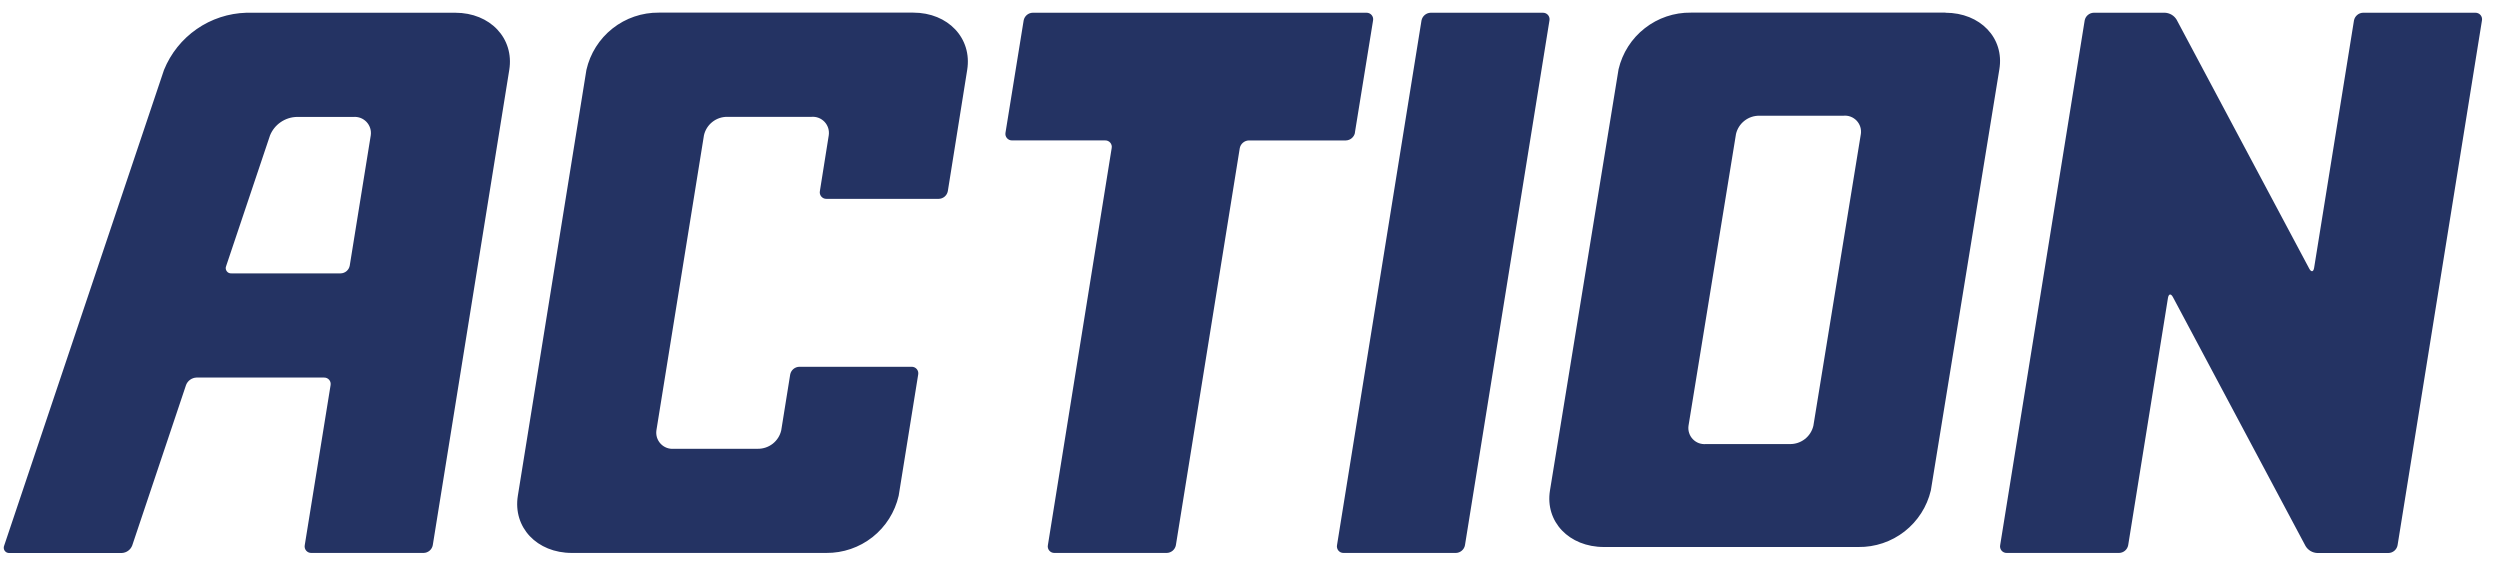 <?xml version="1.0" encoding="UTF-8"?> <svg xmlns="http://www.w3.org/2000/svg" width="115" height="26" viewBox="0 0 115 26" fill="none"><path id="path2" d="M42.011 0.581H30.306C29.534 0.574 28.782 0.831 28.176 1.31C27.57 1.789 27.146 2.461 26.975 3.214L23.821 22.804C23.587 24.259 24.698 25.435 26.305 25.435H38.007C38.779 25.442 39.53 25.185 40.136 24.707C40.742 24.228 41.166 23.557 41.339 22.804L42.237 17.226C42.245 17.182 42.244 17.137 42.232 17.094C42.221 17.051 42.2 17.011 42.171 16.977C42.142 16.943 42.105 16.916 42.065 16.898C42.024 16.879 41.98 16.871 41.935 16.872H36.768C36.668 16.874 36.572 16.911 36.496 16.975C36.42 17.04 36.368 17.128 36.349 17.226L35.937 19.794C35.882 20.038 35.745 20.254 35.549 20.409C35.353 20.563 35.111 20.646 34.862 20.644H30.995C30.884 20.654 30.771 20.638 30.666 20.598C30.561 20.558 30.467 20.495 30.39 20.413C30.313 20.331 30.255 20.233 30.221 20.126C30.188 20.019 30.179 19.906 30.195 19.794L32.382 6.222C32.437 5.979 32.574 5.763 32.769 5.609C32.964 5.455 33.206 5.372 33.455 5.375H37.323C37.434 5.365 37.547 5.38 37.652 5.42C37.757 5.46 37.851 5.523 37.928 5.604C38.005 5.686 38.063 5.784 38.097 5.891C38.13 5.998 38.139 6.111 38.123 6.222L37.714 8.793C37.706 8.837 37.708 8.882 37.719 8.925C37.731 8.968 37.751 9.007 37.78 9.041C37.809 9.075 37.845 9.102 37.885 9.121C37.925 9.139 37.969 9.148 38.014 9.147H43.183C43.283 9.145 43.378 9.108 43.454 9.044C43.53 8.979 43.581 8.891 43.6 8.793L44.491 3.215C44.725 1.76 43.614 0.581 42.01 0.581L42.011 0.581ZM20.942 0.586H11.335C10.516 0.609 9.721 0.87 9.048 1.337C8.374 1.805 7.852 2.458 7.544 3.217L0.193 25.095C0.176 25.134 0.169 25.177 0.173 25.219C0.177 25.262 0.193 25.302 0.217 25.337C0.242 25.372 0.276 25.399 0.314 25.417C0.353 25.435 0.396 25.442 0.438 25.438H5.604C5.708 25.433 5.809 25.398 5.893 25.337C5.978 25.276 6.043 25.192 6.081 25.095L8.559 17.708C8.597 17.611 8.662 17.528 8.747 17.467C8.832 17.407 8.932 17.372 9.036 17.368H14.903C14.948 17.366 14.993 17.374 15.034 17.392C15.075 17.41 15.112 17.437 15.141 17.471C15.17 17.505 15.191 17.546 15.202 17.589C15.213 17.633 15.214 17.678 15.206 17.722L14.018 25.081C14.01 25.125 14.011 25.171 14.023 25.214C14.035 25.257 14.056 25.297 14.085 25.331C14.115 25.365 14.151 25.392 14.192 25.41C14.233 25.428 14.278 25.437 14.323 25.435H19.49C19.59 25.432 19.685 25.395 19.761 25.331C19.836 25.267 19.888 25.179 19.907 25.081L23.426 3.217C23.66 1.763 22.549 0.586 20.942 0.586ZM17.055 6.225L16.088 12.218C16.07 12.317 16.019 12.406 15.943 12.471C15.867 12.536 15.771 12.573 15.672 12.575H10.649C10.607 12.579 10.564 12.572 10.526 12.555C10.487 12.537 10.454 12.51 10.429 12.475C10.404 12.441 10.389 12.401 10.384 12.358C10.38 12.316 10.387 12.274 10.404 12.235L12.422 6.226C12.522 5.981 12.691 5.771 12.909 5.621C13.127 5.47 13.383 5.386 13.648 5.379H16.257C16.368 5.37 16.48 5.386 16.585 5.425C16.689 5.465 16.783 5.528 16.86 5.609C16.937 5.691 16.994 5.788 17.028 5.895C17.062 6.001 17.071 6.114 17.055 6.225ZM62.325 6.102L63.161 0.94C63.169 0.896 63.167 0.851 63.156 0.808C63.144 0.765 63.123 0.725 63.094 0.691C63.065 0.657 63.029 0.63 62.988 0.612C62.947 0.594 62.903 0.585 62.858 0.586H47.505C47.405 0.588 47.31 0.625 47.234 0.689C47.158 0.754 47.107 0.842 47.088 0.94L46.253 6.102C46.245 6.146 46.246 6.192 46.257 6.235C46.269 6.279 46.29 6.319 46.319 6.353C46.348 6.387 46.384 6.415 46.425 6.433C46.466 6.451 46.511 6.46 46.556 6.459H50.835C50.88 6.457 50.924 6.466 50.965 6.484C51.006 6.502 51.043 6.529 51.072 6.563C51.101 6.597 51.122 6.637 51.133 6.68C51.145 6.724 51.146 6.769 51.137 6.813L48.202 25.081C48.193 25.125 48.195 25.171 48.207 25.214C48.218 25.257 48.24 25.297 48.269 25.331C48.298 25.365 48.335 25.392 48.376 25.41C48.417 25.428 48.462 25.437 48.507 25.435H53.673C53.773 25.432 53.868 25.395 53.944 25.331C54.019 25.267 54.071 25.179 54.09 25.081L57.029 6.817C57.047 6.719 57.099 6.63 57.175 6.565C57.25 6.501 57.346 6.463 57.446 6.46H61.912C62.011 6.457 62.106 6.42 62.182 6.355C62.258 6.291 62.309 6.203 62.329 6.106L62.325 6.102ZM89.487 0.581H77.782C77.014 0.571 76.266 0.824 75.661 1.298C75.055 1.771 74.63 2.436 74.454 3.184L71.299 22.559C71.065 23.997 72.176 25.162 73.781 25.162H85.487C86.256 25.172 87.005 24.919 87.611 24.446C88.216 23.972 88.642 23.307 88.819 22.559L91.971 3.184C92.206 1.75 91.094 0.586 89.49 0.586L89.487 0.581ZM85.6 6.159L83.415 19.587C83.358 19.828 83.221 20.043 83.026 20.195C82.831 20.348 82.59 20.429 82.342 20.427H78.475C78.363 20.437 78.251 20.422 78.146 20.384C78.041 20.345 77.947 20.282 77.87 20.202C77.792 20.121 77.734 20.024 77.7 19.917C77.665 19.811 77.656 19.698 77.671 19.587L79.856 6.162C79.913 5.921 80.051 5.706 80.246 5.554C80.442 5.401 80.683 5.32 80.931 5.323H84.799C84.91 5.312 85.022 5.327 85.127 5.366C85.231 5.405 85.326 5.468 85.403 5.548C85.48 5.629 85.537 5.726 85.572 5.832C85.606 5.939 85.615 6.051 85.6 6.162L85.6 6.159ZM113.868 0.586H108.7C108.601 0.589 108.505 0.625 108.43 0.69C108.354 0.754 108.302 0.843 108.283 0.94L106.45 12.317C106.42 12.513 106.317 12.53 106.224 12.355L100.124 0.905C100.068 0.812 99.99 0.735 99.898 0.679C99.805 0.624 99.7 0.592 99.592 0.586H96.312C96.212 0.589 96.117 0.625 96.041 0.69C95.965 0.754 95.914 0.843 95.895 0.94L92.007 25.081C91.999 25.125 92 25.171 92.012 25.214C92.024 25.257 92.045 25.297 92.074 25.331C92.104 25.365 92.14 25.392 92.181 25.41C92.222 25.428 92.267 25.437 92.312 25.435H97.479C97.579 25.433 97.674 25.396 97.75 25.332C97.826 25.267 97.877 25.179 97.896 25.081L99.726 13.706C99.759 13.51 99.862 13.493 99.955 13.668L106.056 25.119C106.112 25.212 106.19 25.289 106.282 25.345C106.375 25.4 106.48 25.432 106.587 25.438H109.869C109.969 25.436 110.066 25.399 110.142 25.334C110.218 25.269 110.27 25.18 110.288 25.081L114.17 0.94C114.178 0.897 114.177 0.852 114.165 0.809C114.154 0.766 114.133 0.726 114.104 0.692C114.076 0.658 114.04 0.631 113.999 0.613C113.959 0.595 113.915 0.585 113.871 0.586H113.868ZM70.976 0.586H65.808C65.709 0.589 65.613 0.626 65.537 0.69C65.461 0.754 65.409 0.843 65.389 0.94L61.502 25.081C61.494 25.125 61.496 25.17 61.508 25.212C61.519 25.255 61.54 25.295 61.568 25.329C61.597 25.363 61.633 25.39 61.673 25.409C61.714 25.427 61.758 25.436 61.802 25.435H66.972C67.071 25.433 67.167 25.396 67.242 25.331C67.318 25.267 67.37 25.179 67.388 25.081L71.275 0.94C71.284 0.897 71.282 0.852 71.27 0.809C71.259 0.766 71.238 0.726 71.21 0.692C71.181 0.658 71.145 0.631 71.105 0.613C71.064 0.595 71.02 0.585 70.976 0.586Z" fill="#243363"></path></svg> 